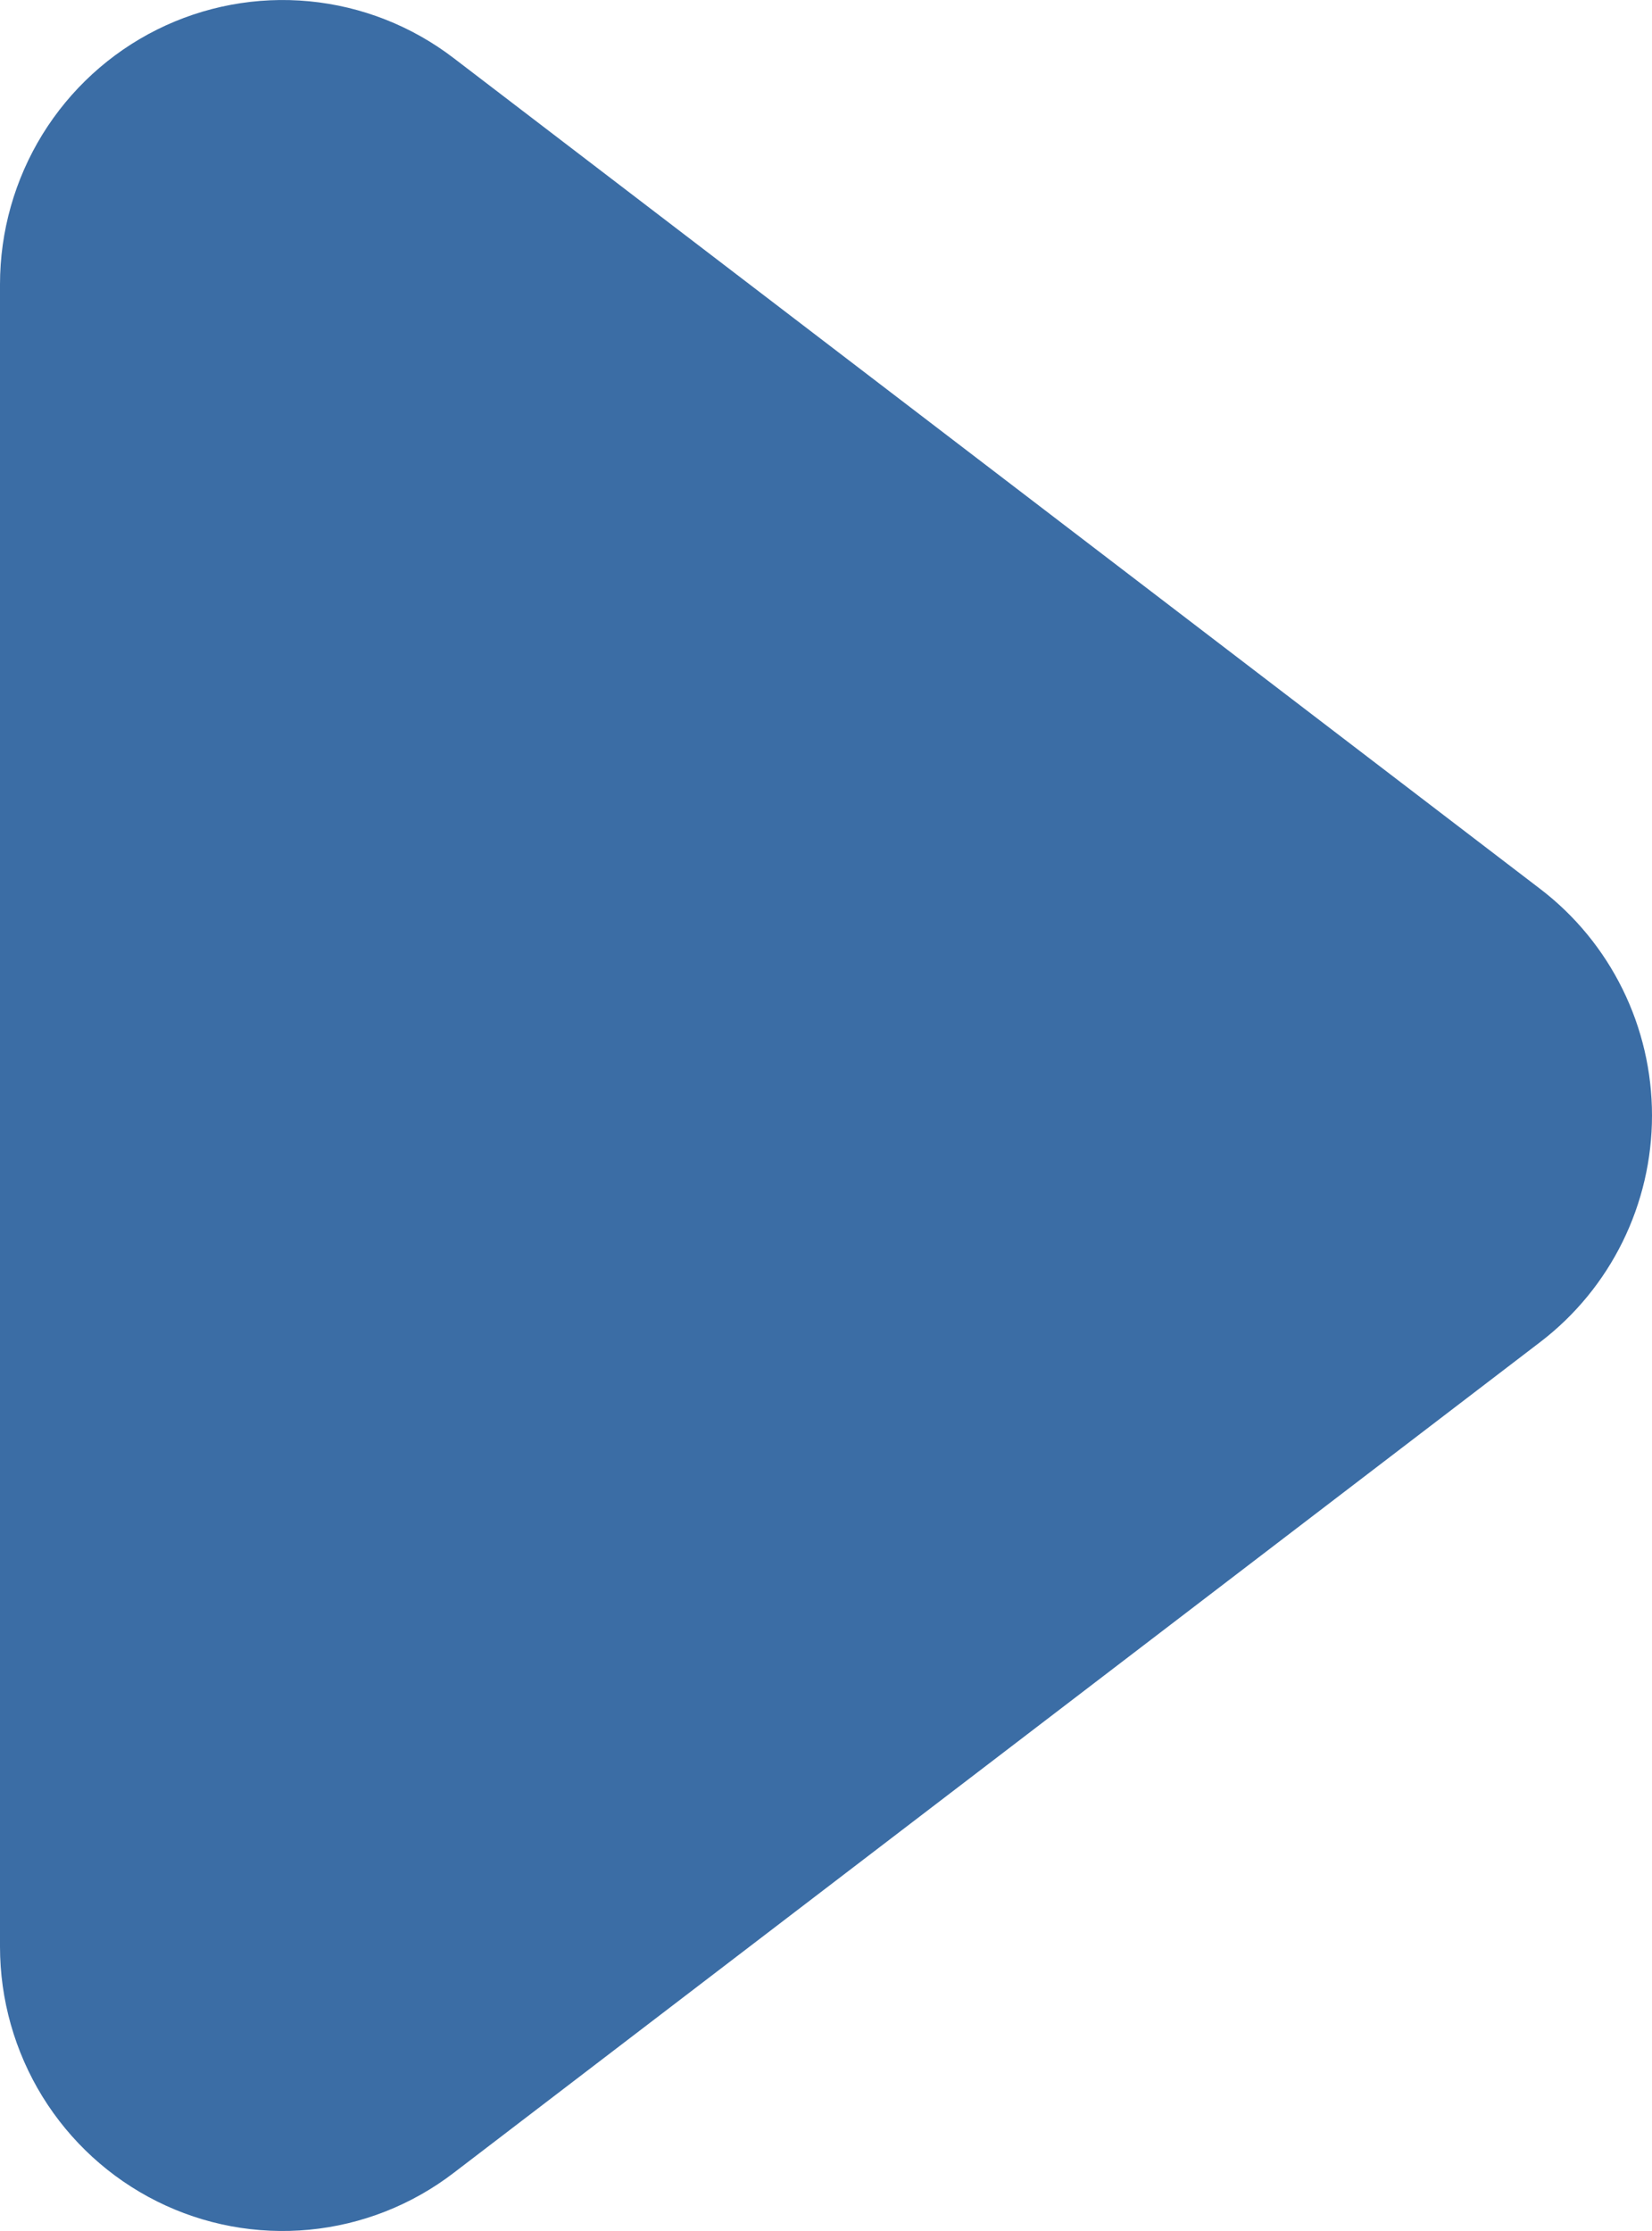 <svg width="40" height="54" viewBox="0 0 40 54" fill="none" xmlns="http://www.w3.org/2000/svg">
<path d="M37.297 21.519C38.137 22.161 38.818 22.99 39.287 23.941C39.756 24.891 40 25.938 40 27C40 28.061 39.756 29.108 39.287 30.059C38.818 31.01 38.137 31.838 37.297 32.481L10.98 52.597C9.966 53.373 8.756 53.848 7.488 53.969C6.219 54.09 4.942 53.853 3.801 53.283C2.659 52.713 1.699 51.834 1.027 50.745C0.356 49.655 -3.03697e-05 48.398 9.4082e-07 47.116L2.69948e-06 6.883C9.2487e-05 5.601 0.356 4.345 1.027 3.255C1.699 2.166 2.659 1.287 3.801 0.717C4.942 0.148 6.219 -0.09 7.487 0.031C8.755 0.152 9.965 0.627 10.979 1.402L37.297 21.519Z" fill="#3B6DA5"/>
</svg>
